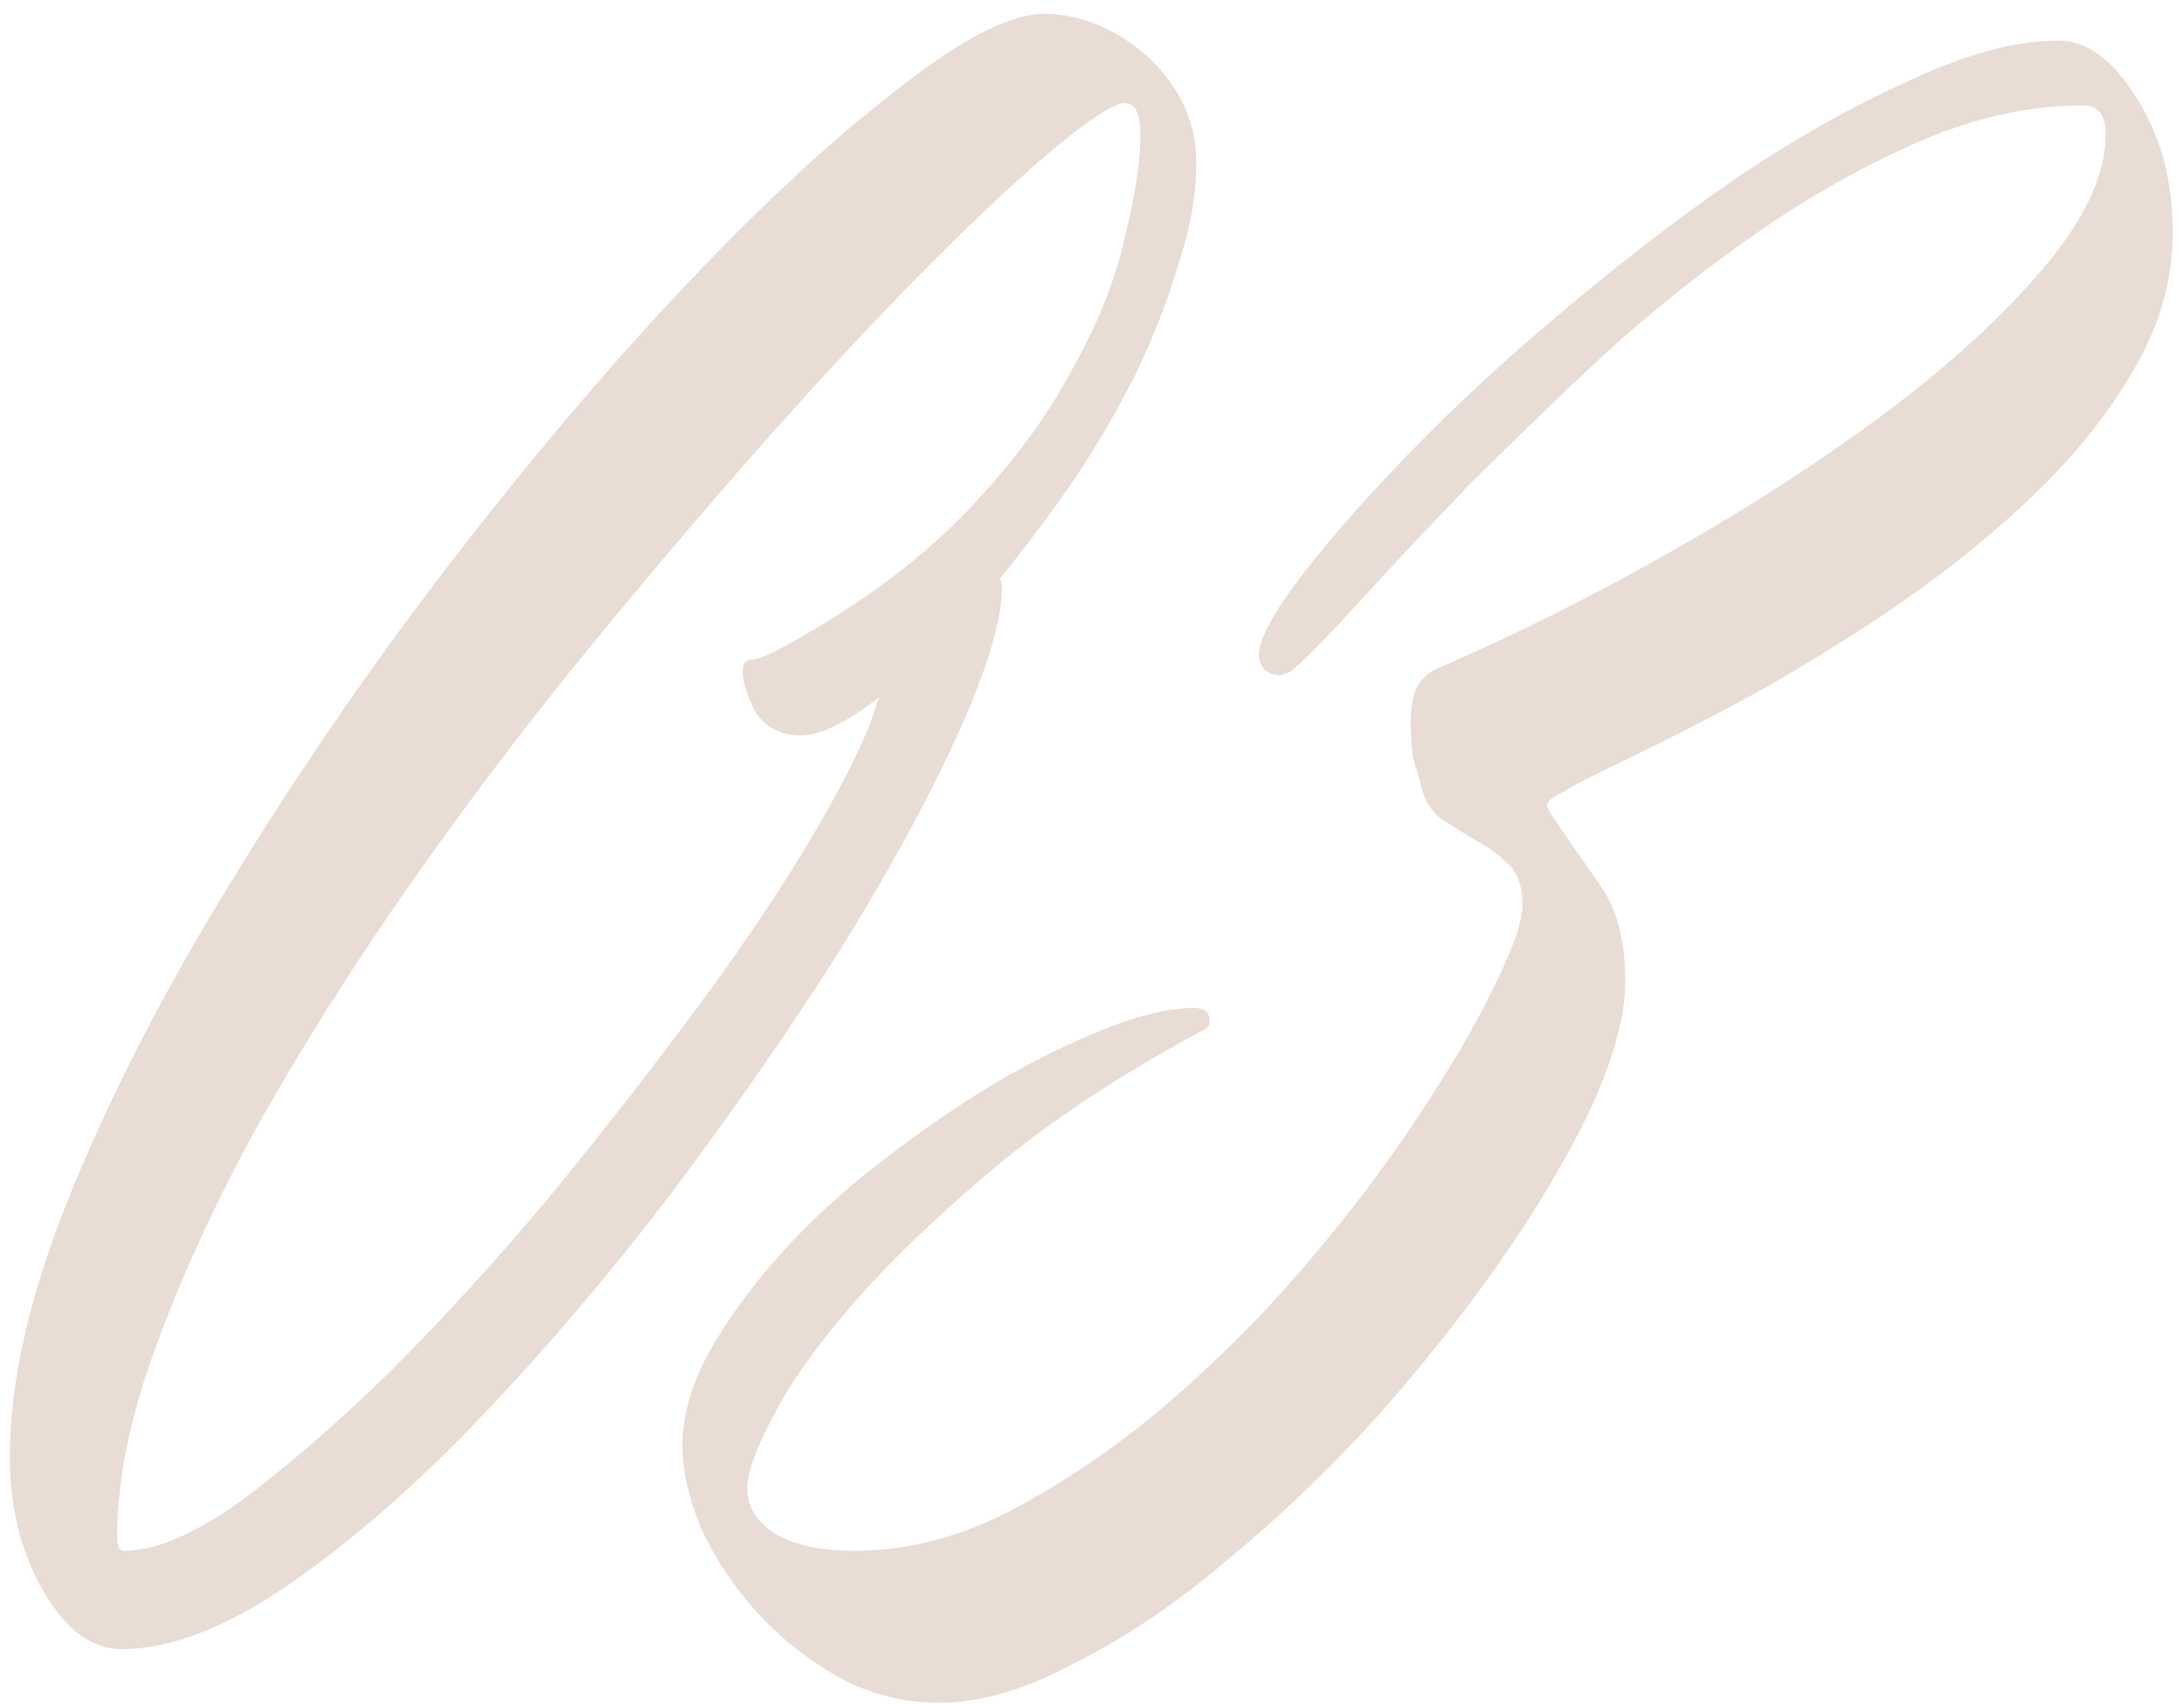 <?xml version="1.0" encoding="UTF-8"?> <svg xmlns="http://www.w3.org/2000/svg" width="105" height="82" viewBox="0 0 105 82" fill="none"> <path opacity="0.4" d="M57.514 7.861C57.514 9.365 57.227 10.977 56.654 12.695C56.153 14.414 55.473 16.169 54.613 17.959C53.754 19.678 52.751 21.396 51.605 23.115C50.46 24.762 49.278 26.338 48.06 27.842C48.132 27.913 48.168 28.057 48.168 28.271C48.168 29.847 47.452 32.21 46.02 35.361C44.587 38.512 42.69 41.986 40.326 45.781C37.963 49.505 35.277 53.372 32.27 57.383C29.262 61.322 26.182 64.938 23.031 68.232C19.952 71.455 16.908 74.105 13.9 76.182C10.893 78.258 8.207 79.297 5.844 79.297C4.411 79.297 3.158 78.366 2.084 76.504C1.01 74.642 0.473 72.493 0.473 70.059C0.473 66.335 1.475 62.038 3.48 57.168C5.486 52.298 8.064 47.321 11.215 42.236C14.366 37.08 17.839 32.031 21.635 27.09C25.502 22.077 29.262 17.637 32.914 13.77C36.638 9.831 40.04 6.68 43.119 4.316C46.199 1.882 48.562 0.664 50.209 0.664C51.068 0.664 51.928 0.843 52.787 1.201C53.647 1.559 54.434 2.061 55.15 2.705C55.867 3.35 56.44 4.102 56.869 4.961C57.299 5.82 57.514 6.787 57.514 7.861ZM5.951 74.57C7.455 74.57 9.317 73.783 11.537 72.207C13.757 70.56 16.156 68.483 18.734 65.977C21.312 63.398 23.891 60.57 26.469 57.49C29.047 54.339 31.446 51.26 33.666 48.252C35.886 45.244 37.748 42.451 39.252 39.873C40.756 37.295 41.723 35.29 42.152 33.857C42.152 33.786 42.152 33.75 42.152 33.75C42.224 33.678 42.26 33.607 42.26 33.535C40.684 34.753 39.431 35.361 38.5 35.361C37.569 35.361 36.853 35.003 36.352 34.287C35.922 33.499 35.707 32.819 35.707 32.246C35.707 31.888 35.886 31.709 36.244 31.709C36.602 31.637 37.103 31.422 37.748 31.064C41.257 29.131 44.122 27.018 46.342 24.727C48.562 22.435 50.281 20.143 51.498 17.852C52.787 15.56 53.647 13.412 54.076 11.406C54.578 9.401 54.828 7.754 54.828 6.465C54.828 5.462 54.578 4.961 54.076 4.961C53.575 4.961 52.501 5.641 50.853 7.002C49.206 8.363 47.201 10.225 44.838 12.588C42.475 14.951 39.861 17.744 36.996 20.967C34.203 24.118 31.338 27.484 28.402 31.064C25.466 34.645 22.637 38.369 19.916 42.236C17.195 46.103 14.76 49.935 12.611 53.73C10.534 57.454 8.852 61.071 7.562 64.58C6.273 68.018 5.629 71.133 5.629 73.926C5.629 74.356 5.736 74.57 5.951 74.57ZM32.807 69.522C32.807 68.089 33.236 66.585 34.096 65.01C35.027 63.363 36.208 61.751 37.641 60.176C39.073 58.6 40.684 57.132 42.475 55.772C44.337 54.339 46.163 53.086 47.953 52.012C49.815 50.938 51.57 50.078 53.217 49.434C54.864 48.789 56.26 48.467 57.406 48.467C57.908 48.467 58.158 48.682 58.158 49.111C58.158 49.326 58.051 49.469 57.836 49.541C53.825 51.69 50.424 53.945 47.631 56.309C44.91 58.6 42.654 60.785 40.863 62.861C39.145 64.867 37.891 66.657 37.103 68.232C36.316 69.736 35.922 70.846 35.922 71.562C35.922 72.422 36.352 73.138 37.211 73.711C38.142 74.284 39.431 74.57 41.078 74.57C43.585 74.57 46.091 73.926 48.598 72.637C51.176 71.276 53.647 69.593 56.01 67.588C58.445 65.511 60.7 63.255 62.777 60.82C64.854 58.385 66.644 56.022 68.148 53.73C69.724 51.367 70.941 49.29 71.801 47.5C72.732 45.638 73.197 44.313 73.197 43.525C73.197 42.594 72.947 41.914 72.445 41.484C72.016 41.055 71.514 40.697 70.941 40.41C70.368 40.052 69.796 39.694 69.223 39.336C68.721 38.906 68.399 38.297 68.256 37.51C68.184 37.295 68.077 36.937 67.934 36.435C67.862 35.863 67.826 35.29 67.826 34.717C67.826 34.144 67.898 33.643 68.041 33.213C68.256 32.712 68.614 32.353 69.115 32.139C72.768 30.563 76.492 28.701 80.287 26.553C84.083 24.404 87.52 22.184 90.6 19.893C93.751 17.529 96.293 15.202 98.227 12.91C100.232 10.547 101.234 8.398 101.234 6.465C101.234 5.534 100.876 5.068 100.16 5.068C97.582 5.068 94.968 5.641 92.318 6.787C89.669 7.933 87.055 9.401 84.477 11.191C81.898 12.982 79.428 14.951 77.064 17.1C74.773 19.248 72.624 21.325 70.619 23.33C68.686 25.335 67.003 27.126 65.57 28.701C64.138 30.277 63.064 31.387 62.348 32.031C62.061 32.318 61.775 32.461 61.488 32.461C61.273 32.461 61.059 32.389 60.844 32.246C60.629 32.031 60.522 31.781 60.522 31.494C60.522 30.778 61.166 29.561 62.455 27.842C63.816 26.051 65.57 24.046 67.719 21.826C69.867 19.606 72.302 17.35 75.023 15.059C77.816 12.695 80.609 10.547 83.402 8.613C86.267 6.68 89.06 5.104 91.781 3.887C94.503 2.598 96.902 1.953 98.978 1.953C100.339 1.953 101.592 2.884 102.738 4.746C103.884 6.536 104.457 8.685 104.457 11.191C104.457 13.555 103.777 15.846 102.416 18.066C101.127 20.215 99.444 22.256 97.367 24.189C95.362 26.051 93.142 27.806 90.707 29.453C88.344 31.029 86.052 32.425 83.832 33.643C81.684 34.788 79.786 35.755 78.139 36.543C76.492 37.331 75.453 37.868 75.023 38.154C74.594 38.369 74.379 38.548 74.379 38.691C74.379 38.835 74.486 39.05 74.701 39.336C75.274 40.195 75.99 41.234 76.85 42.451C77.709 43.597 78.139 45.172 78.139 47.178C78.139 48.825 77.602 50.83 76.527 53.193C75.453 55.485 74.021 57.92 72.231 60.498C70.44 63.076 68.399 65.654 66.107 68.232C63.816 70.739 61.453 72.995 59.018 75C56.583 77.077 54.148 78.724 51.713 79.941C49.35 81.231 47.165 81.875 45.16 81.875C43.37 81.875 41.723 81.445 40.219 80.586C38.715 79.727 37.39 78.652 36.244 77.363C35.17 76.146 34.31 74.821 33.666 73.389C33.093 71.956 32.807 70.667 32.807 69.522Z" fill="#C5A995"></path> </svg> 
